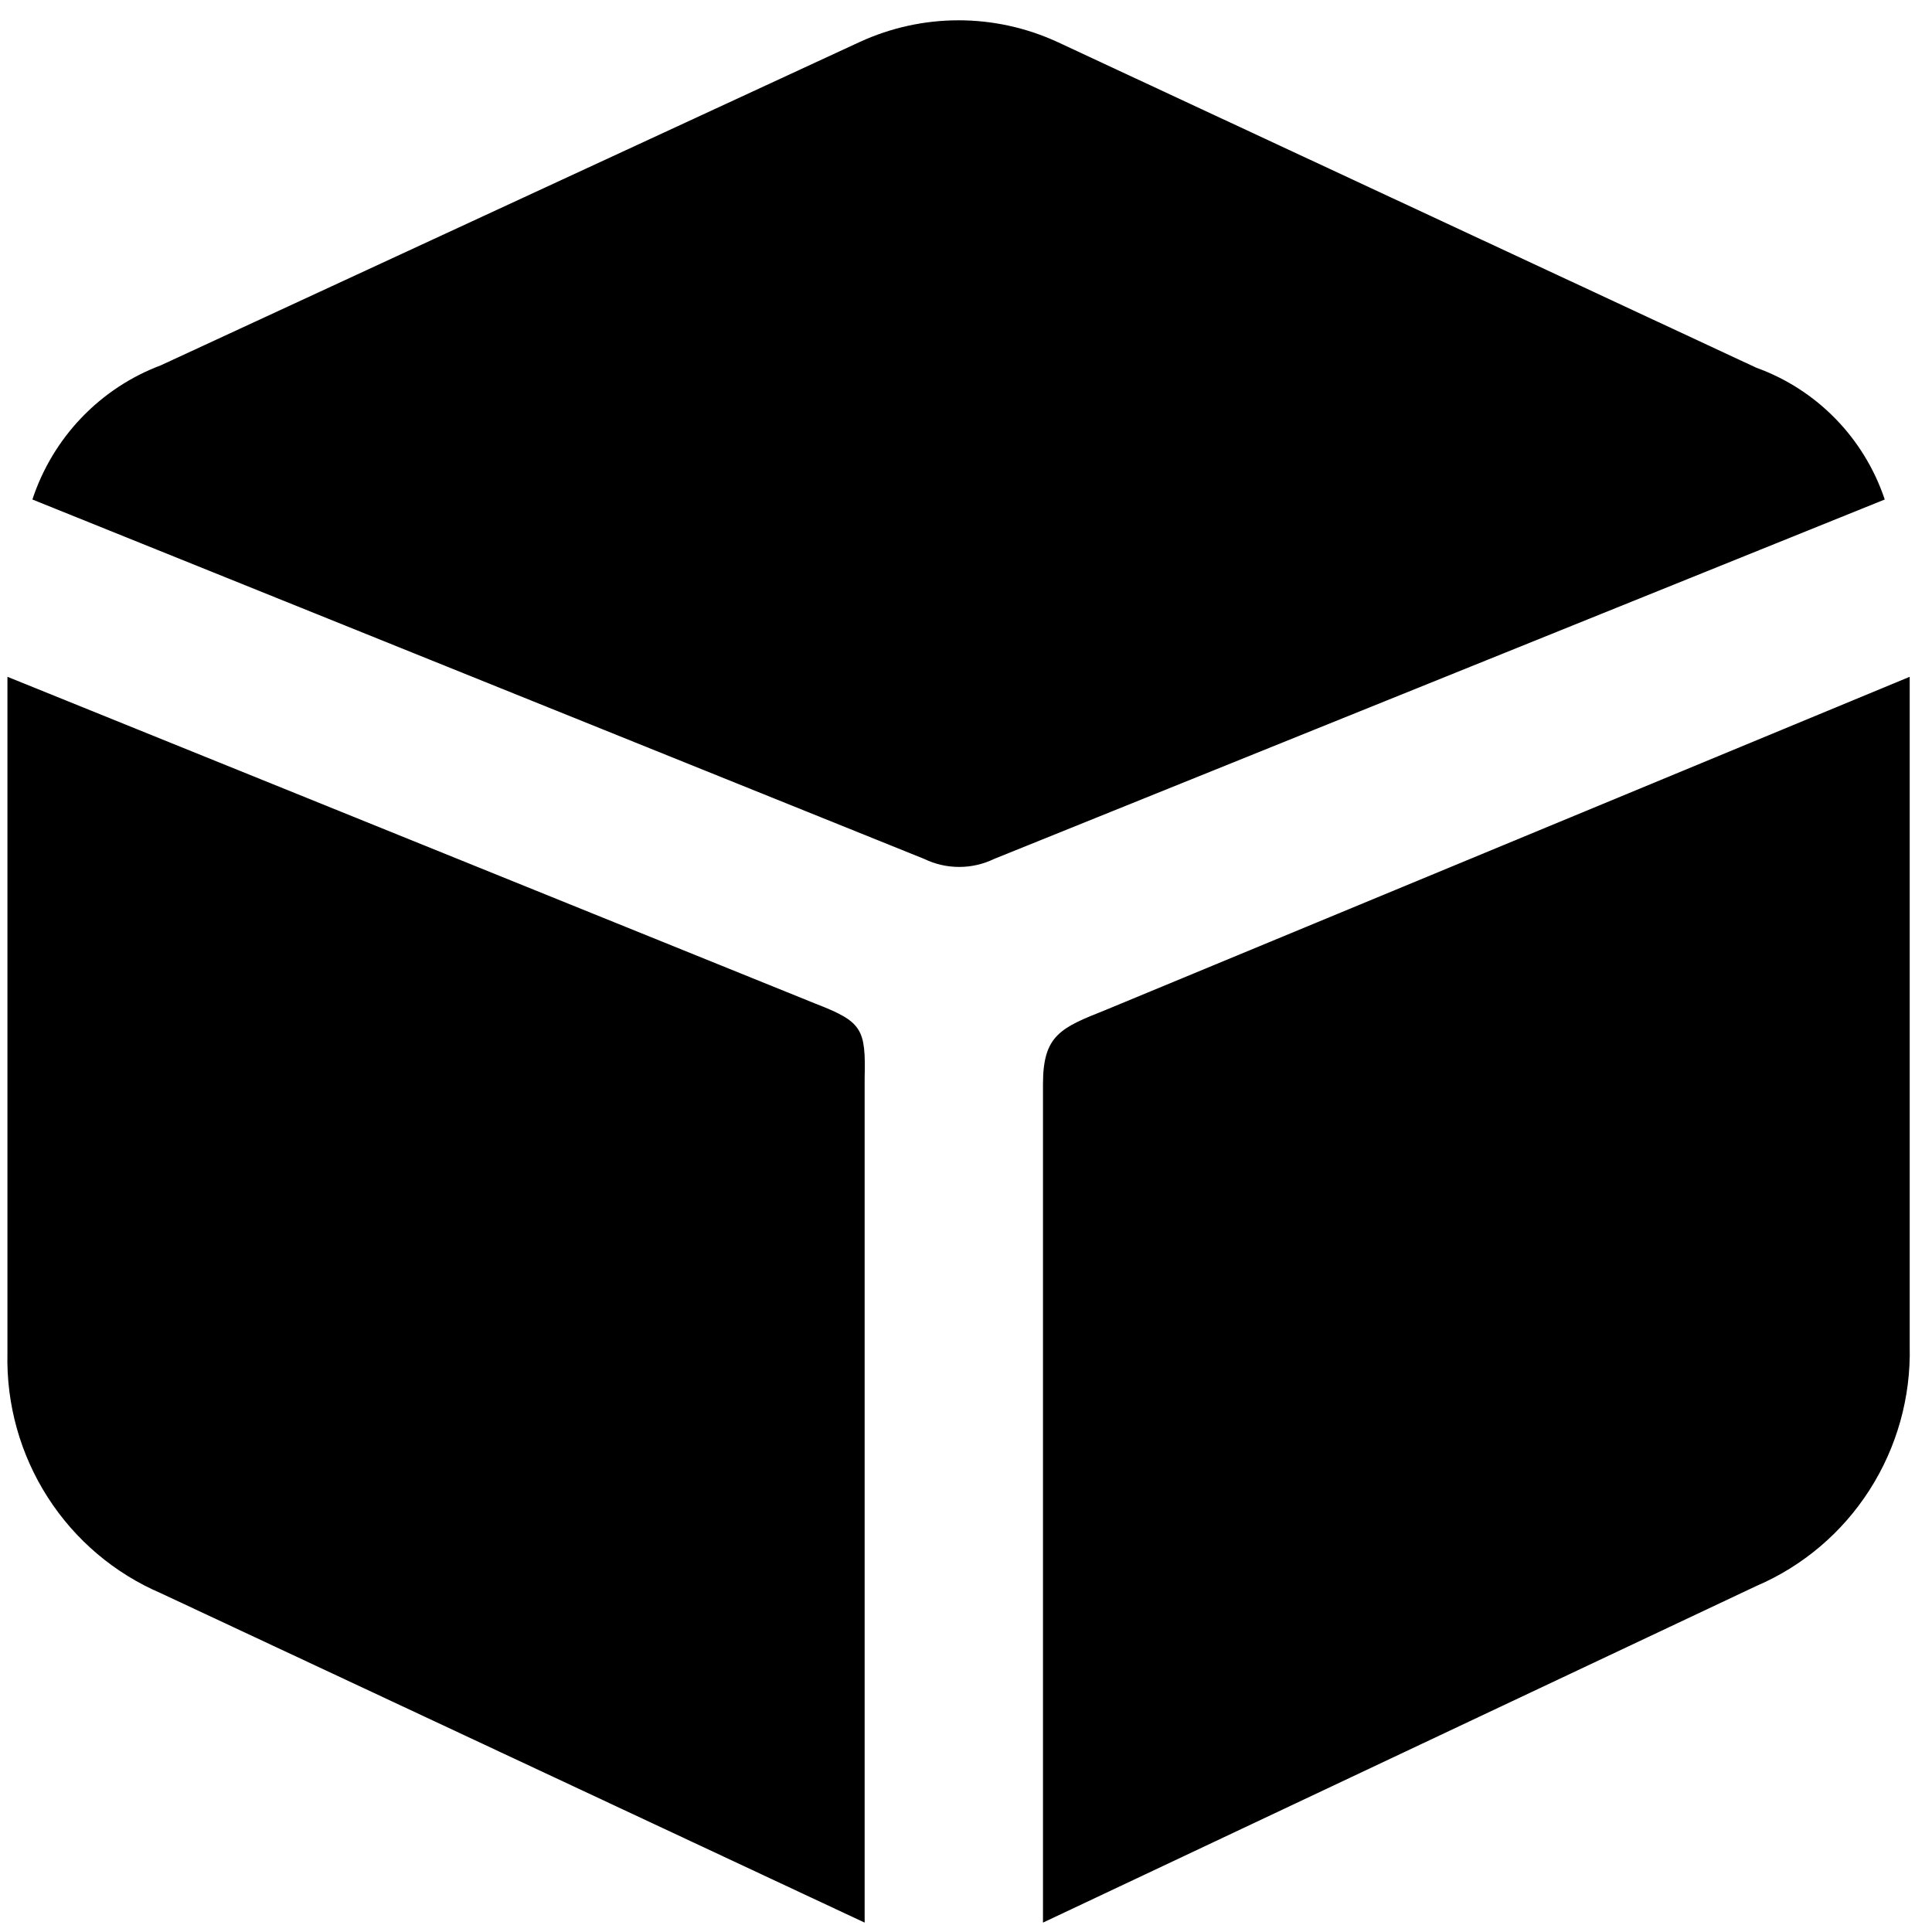 <svg width="65" height="65" viewBox="0 0 65 65" fill="none" xmlns="http://www.w3.org/2000/svg">
<g clip-path="url(#clip0_6225_4488)">
<path d="M0.25 22.77L27.45 33.773C29.01 34.377 29.13 34.619 29.09 36.271V64.684L5.41 53.601C3.848 52.932 2.522 51.806 1.602 50.369C0.682 48.932 0.211 47.25 0.25 45.541V22.77ZM64.25 22.77V45.299C64.29 47.009 63.819 48.691 62.899 50.128C61.979 51.565 60.652 52.691 59.09 53.359L35.09 64.684V36.473C35.09 34.82 35.69 34.579 37.21 33.974L64.25 22.77ZM28.93 1.41C29.973 0.931 31.105 0.683 32.25 0.683C33.396 0.683 34.528 0.931 35.57 1.41L59.09 12.372C60.096 12.735 61.006 13.322 61.755 14.09C62.503 14.858 63.069 15.786 63.41 16.805L33.45 28.896C33.082 29.075 32.679 29.167 32.27 29.167C31.862 29.167 31.458 29.075 31.09 28.896L1.09 16.805C1.429 15.775 1.994 14.835 2.741 14.054C3.489 13.273 4.401 12.67 5.41 12.291L28.93 1.41Z" fill="#4684F8" style="fill:#4684F8;fill:color(display-p3 0.275 0.518 0.973);fill-opacity:1;"/>
</g>
<defs>
<clipPath id="clip0_6225_4488">
<rect width="64" height="64" fill="white" style="fill:white;fill-opacity:1;" transform="translate(0.25 0.684)"/>
</clipPath>
</defs>
</svg>
